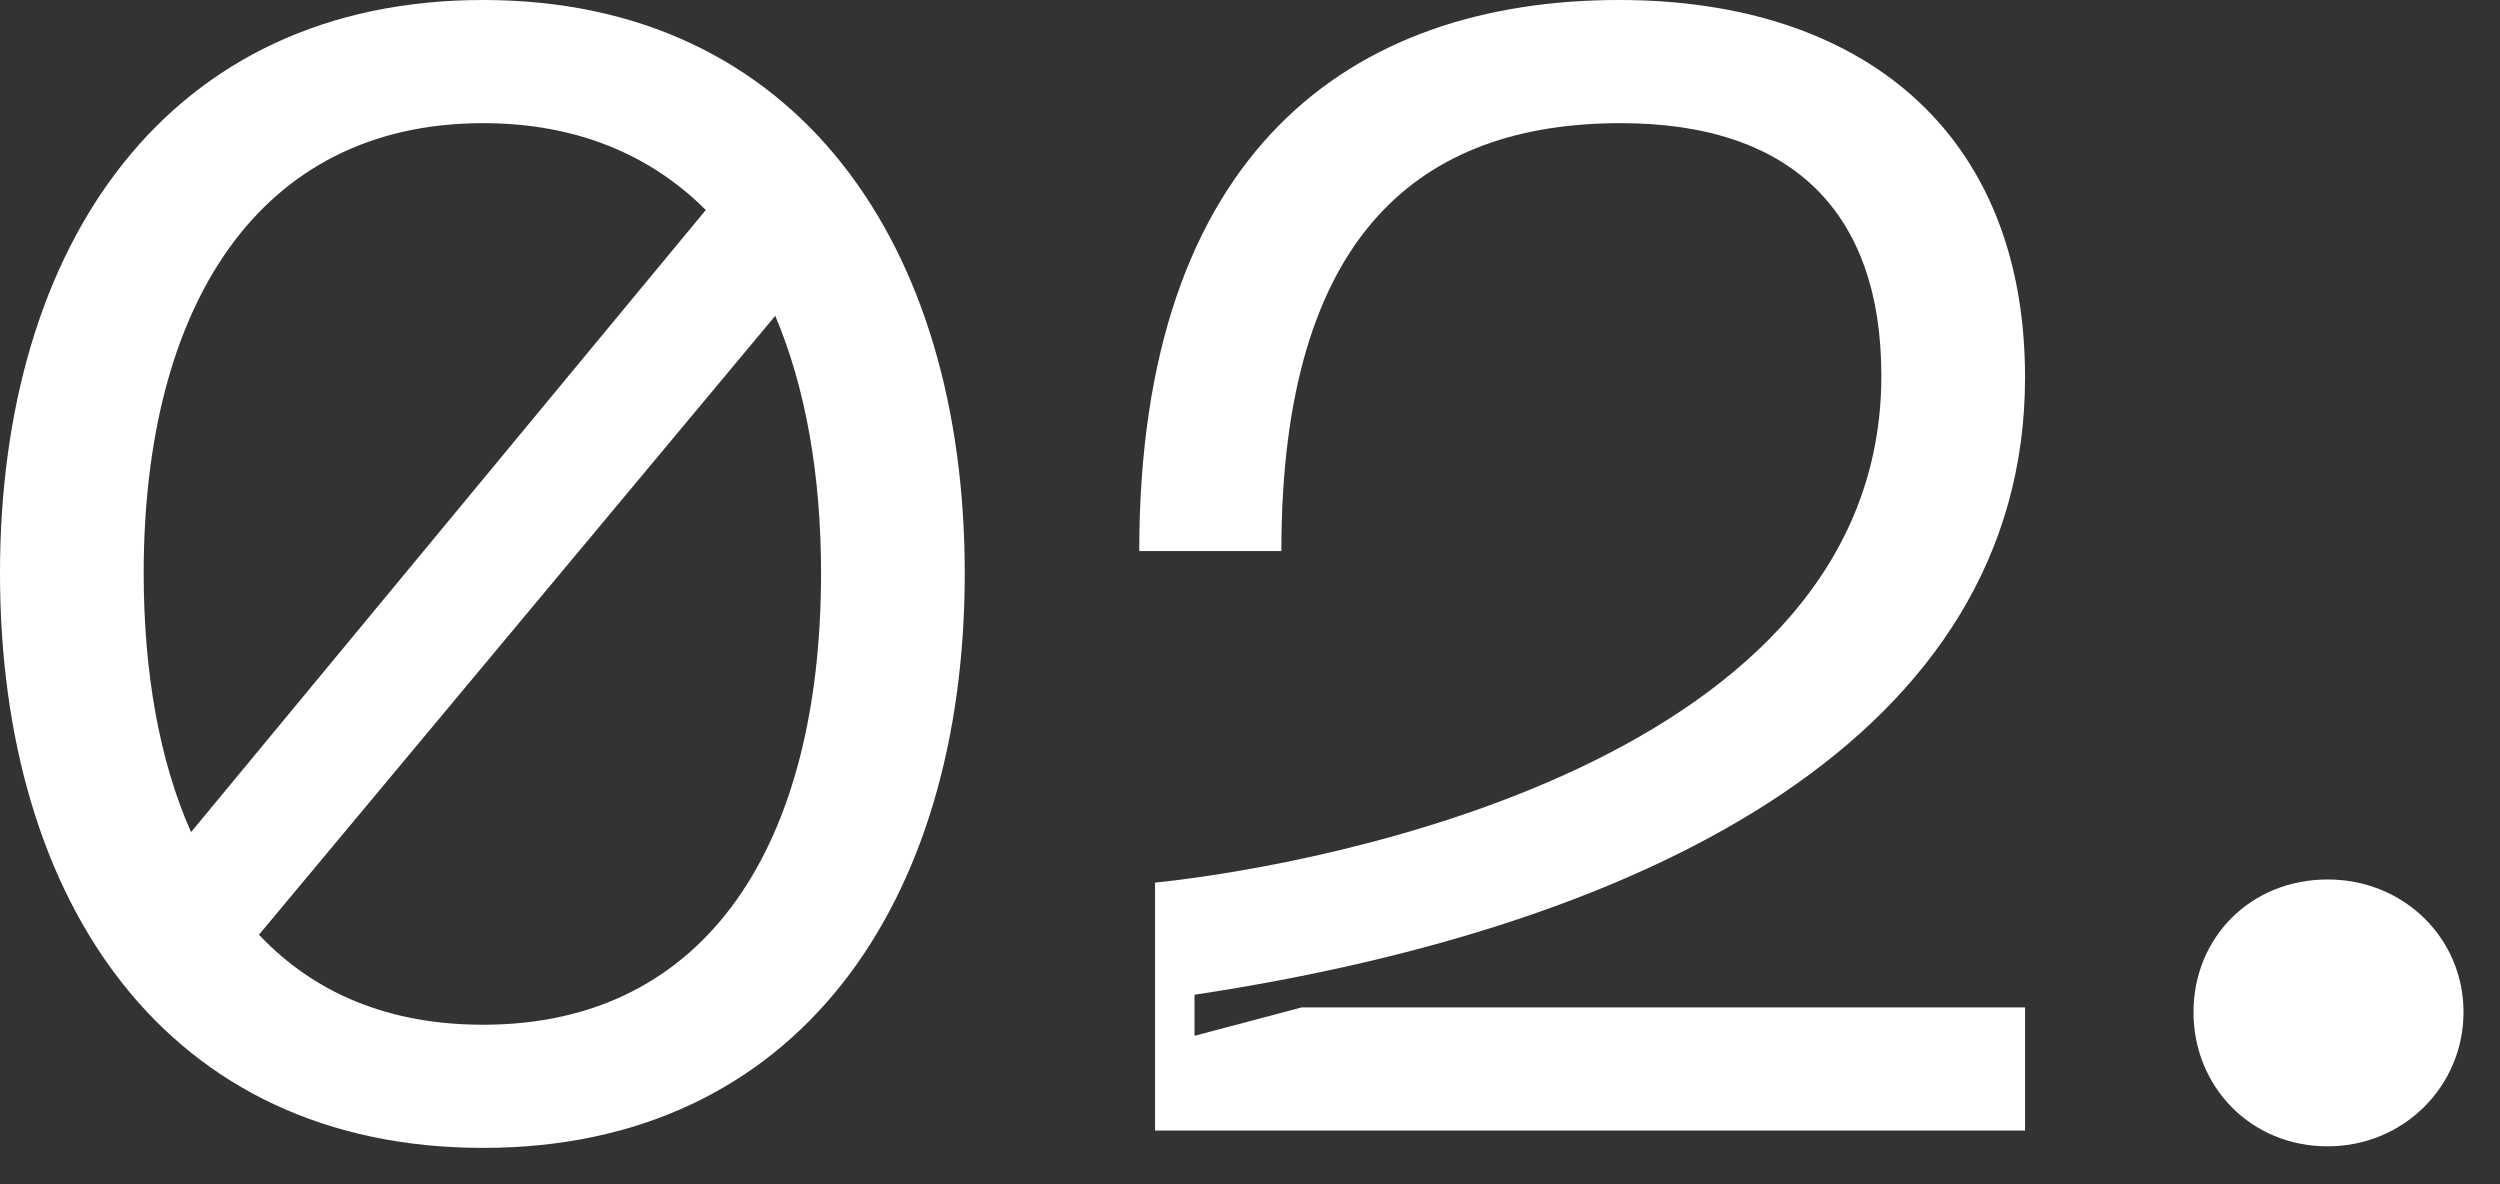 <?xml version="1.0" encoding="utf-8"?>
<svg xmlns="http://www.w3.org/2000/svg" fill="none" height="100%" overflow="visible" preserveAspectRatio="none" style="display: block;" viewBox="0 0 57 27" width="100%">
<rect x="0" y="0" width="57" height="27" fill="#333333" stroke="none"/>
<g id="Frame 2131328403">
<g id="02.">
<path d="M11.016 26.172C3.816 26.172 0 20.592 0 13.068C0 5.58 3.816 0 11.016 0C18.18 0 21.996 5.58 21.996 13.068C21.996 20.592 18.18 26.172 11.016 26.172ZM3.276 13.068C3.276 15.336 3.636 17.352 4.356 18.972L16.092 4.788C14.832 3.528 13.14 2.808 11.016 2.808C5.868 2.808 3.276 7.02 3.276 13.068ZM5.904 21.312C7.164 22.644 8.856 23.364 11.016 23.364C16.164 23.364 18.72 19.188 18.72 13.068C18.72 10.8 18.36 8.82 17.676 7.2L5.904 21.312Z" fill="white"/>
<path d="M25.975 12.564C25.975 3.456 30.799 0 36.919 0C42.427 0 46.171 2.988 46.171 8.604C46.171 16.74 37.711 21.096 27.235 22.68V23.616L29.683 22.968H46.171V25.776H26.335V20.124C30.151 19.728 42.895 17.352 42.895 8.568C42.895 4.824 40.843 2.808 36.955 2.808C32.419 2.808 29.215 5.292 29.215 12.564H25.975Z" fill="white"/>
<path d="M53.072 26.136C51.308 26.136 50.012 24.768 50.012 23.076C50.012 21.384 51.308 20.052 53.072 20.052C54.8 20.052 56.168 21.384 56.168 23.076C56.168 24.768 54.8 26.136 53.072 26.136Z" fill="white"/>
</g>
</g>
</svg>